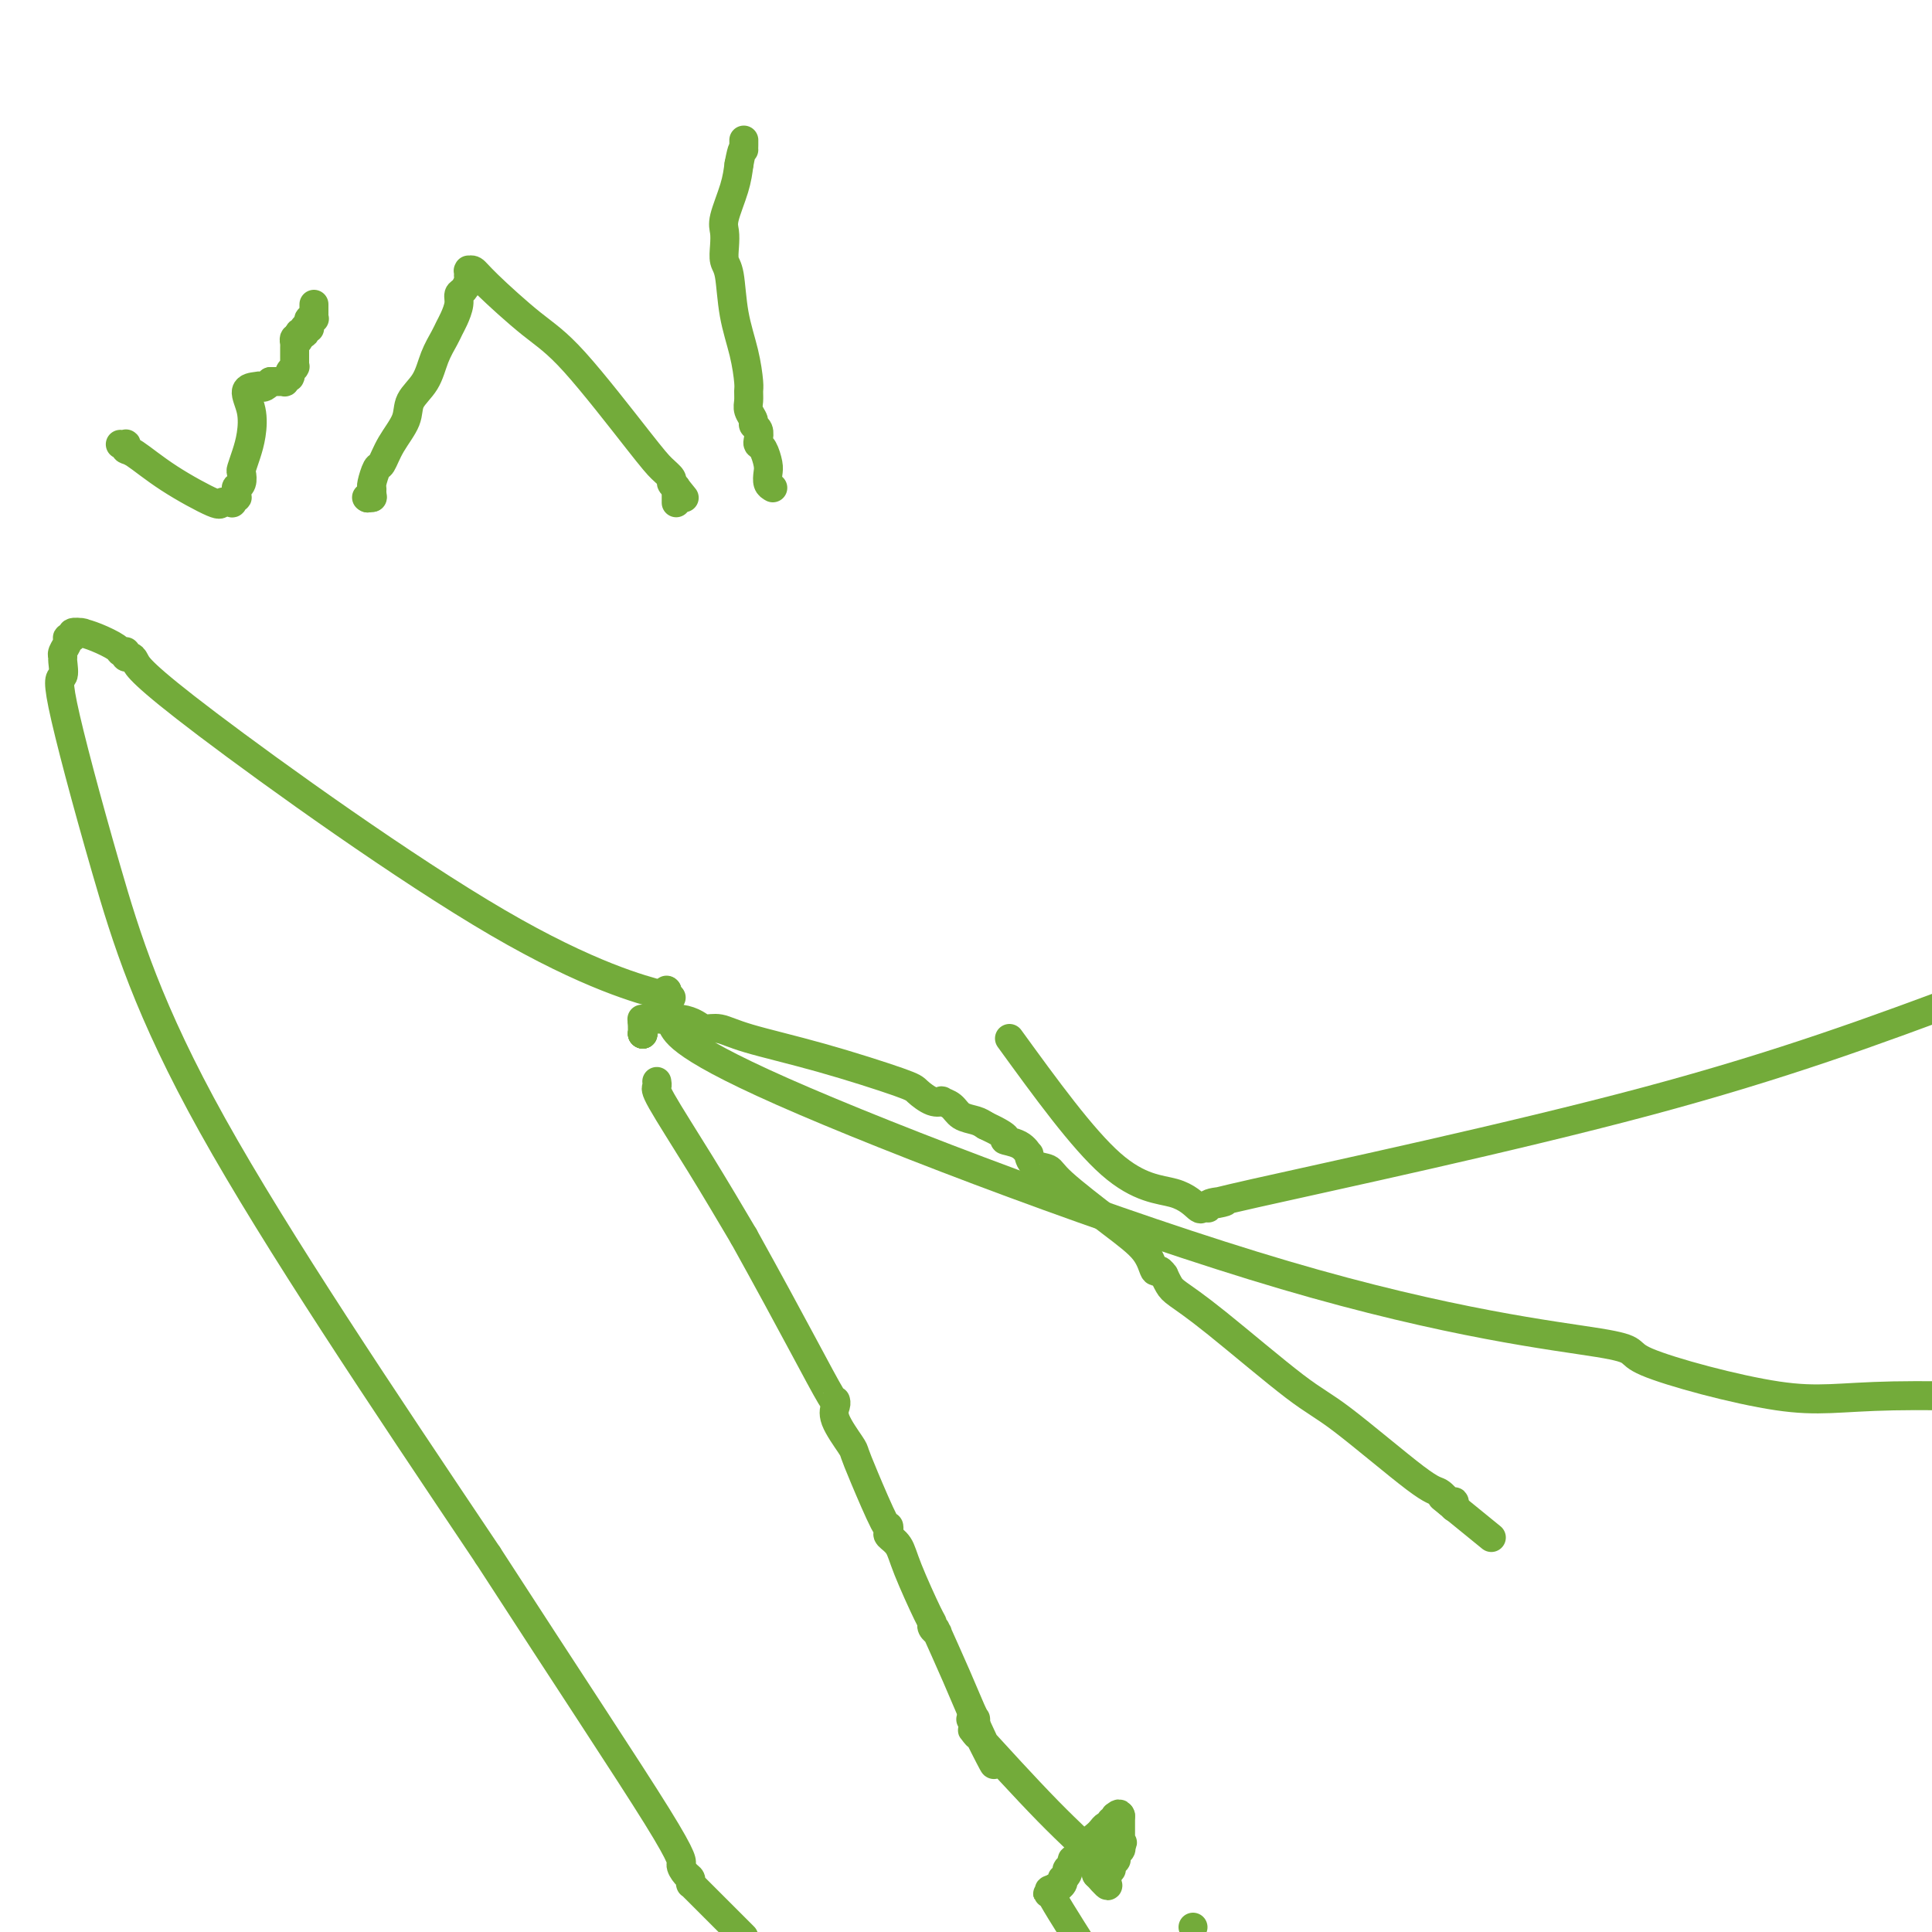 <svg viewBox='0 0 400 400' version='1.1' xmlns='http://www.w3.org/2000/svg' xmlns:xlink='http://www.w3.org/1999/xlink'><g fill='none' stroke='#73AB3A' stroke-width='6' stroke-linecap='round' stroke-linejoin='round'><path d='M133,214c0.000,0.000 0.100,0.100 0.1,0.1'/><path d='M133,214c0.000,0.000 0.100,0.100 0.1,0.1'/><path d='M133,214c0.000,0.000 0.100,0.100 0.1,0.1'/><path d='M133,214c0.000,0.000 0.100,0.100 0.1,0.1'/><path d='M133,214c-0.001,0.081 -0.002,0.162 0,0c0.002,-0.162 0.005,-0.566 0,-1c-0.005,-0.434 -0.020,-0.897 0,-1c0.020,-0.103 0.076,0.154 0,0c-0.076,-0.154 -0.283,-0.718 1,-1c1.283,-0.282 4.058,-0.282 5,1c0.942,1.282 0.053,3.844 23,14c22.947,10.156 69.730,27.904 104,38c34.270,10.096 56.025,12.540 65,14c8.975,1.460 5.168,1.938 10,4c4.832,2.062 18.301,5.709 27,7c8.699,1.291 12.628,0.226 24,0c11.372,-0.226 30.186,0.387 49,1'/><path d='M209,215c7.549,10.400 15.098,20.801 21,26c5.902,5.199 10.156,5.198 13,6c2.844,0.802 4.278,2.408 5,3c0.722,0.592 0.734,0.171 1,0c0.266,-0.171 0.787,-0.091 1,0c0.213,0.091 0.118,0.195 0,0c-0.118,-0.195 -0.258,-0.688 1,-1c1.258,-0.312 3.915,-0.445 2,0c-1.915,0.445 -8.400,1.466 7,-2c15.400,-3.466 52.686,-11.419 81,-19c28.314,-7.581 47.657,-14.791 67,-22'/><path d='M133,211c-0.089,-0.000 -0.178,-0.000 0,0c0.178,0.000 0.624,0.000 1,0c0.376,-0.000 0.684,-0.001 1,0c0.316,0.001 0.641,0.003 1,0c0.359,-0.003 0.753,-0.011 1,0c0.247,0.011 0.348,0.040 1,0c0.652,-0.040 1.857,-0.150 3,0c1.143,0.150 2.225,0.558 3,1c0.775,0.442 1.245,0.917 2,1c0.755,0.083 1.797,-0.225 3,0c1.203,0.225 2.566,0.982 6,2c3.434,1.018 8.938,2.297 15,4c6.062,1.703 12.680,3.829 16,5c3.320,1.171 3.341,1.388 4,2c0.659,0.612 1.957,1.621 3,2c1.043,0.379 1.830,0.129 2,0c0.170,-0.129 -0.278,-0.137 0,0c0.278,0.137 1.281,0.418 2,1c0.719,0.582 1.155,1.464 2,2c0.845,0.536 2.099,0.724 3,1c0.901,0.276 1.451,0.638 2,1'/><path d='M204,233c6.017,2.819 4.058,2.867 4,3c-0.058,0.133 1.785,0.350 3,1c1.215,0.650 1.803,1.734 2,2c0.197,0.266 0.003,-0.285 0,0c-0.003,0.285 0.184,1.408 1,2c0.816,0.592 2.260,0.654 3,1c0.740,0.346 0.775,0.978 3,3c2.225,2.022 6.639,5.436 10,8c3.361,2.564 5.670,4.279 7,6c1.330,1.721 1.680,3.448 2,4c0.320,0.552 0.611,-0.072 1,0c0.389,0.072 0.876,0.839 1,1c0.124,0.161 -0.117,-0.283 0,0c0.117,0.283 0.590,1.295 1,2c0.410,0.705 0.757,1.104 2,2c1.243,0.896 3.382,2.291 8,6c4.618,3.709 11.714,9.734 16,13c4.286,3.266 5.760,3.775 10,7c4.240,3.225 11.245,9.166 15,12c3.755,2.834 4.260,2.562 5,3c0.740,0.438 1.715,1.585 2,2c0.285,0.415 -0.120,0.097 0,0c0.120,-0.097 0.764,0.027 1,0c0.236,-0.027 0.063,-0.203 0,0c-0.063,0.203 -0.017,0.787 0,1c0.017,0.213 0.005,0.057 0,0c-0.005,-0.057 -0.001,-0.015 0,0c0.001,0.015 0.000,0.004 0,0c-0.000,-0.004 -0.000,-0.002 0,0'/><path d='M301,312c15.089,12.289 4.311,3.511 0,0c-4.311,-3.511 -2.156,-1.756 0,0'/><path d='M138,205c0.000,0.000 0.100,0.100 0.1,0.1'/><path d='M138.1,205.1c-0.046,0.214 -0.210,0.697 -0.1,0.9c0.110,0.203 0.493,0.124 0,0c-0.493,-0.124 -1.862,-0.292 -1,0c0.862,0.292 3.955,1.045 0,0c-3.955,-1.045 -14.958,-3.887 -34,-15c-19.042,-11.113 -46.121,-30.498 -60,-41c-13.879,-10.502 -14.556,-12.120 -15,-13c-0.444,-0.880 -0.655,-1.020 -1,-1c-0.345,0.020 -0.823,0.201 -1,0c-0.177,-0.201 -0.051,-0.785 0,-1c0.051,-0.215 0.027,-0.060 0,0c-0.027,0.060 -0.058,0.023 0,0c0.058,-0.023 0.204,-0.034 0,0c-0.204,0.034 -0.759,0.114 -1,0c-0.241,-0.114 -0.168,-0.423 -1,-1c-0.832,-0.577 -2.571,-1.424 -4,-2c-1.429,-0.576 -2.550,-0.883 -3,-1c-0.450,-0.117 -0.230,-0.046 0,0c0.230,0.046 0.469,0.067 0,0c-0.469,-0.067 -1.646,-0.222 -2,0c-0.354,0.222 0.116,0.819 0,1c-0.116,0.181 -0.816,-0.056 -1,0c-0.184,0.056 0.149,0.405 0,1c-0.149,0.595 -0.778,1.435 -1,2c-0.222,0.565 -0.036,0.854 0,1c0.036,0.146 -0.078,0.150 0,1c0.078,0.850 0.347,2.545 0,3c-0.347,0.455 -1.309,-0.332 0,6c1.309,6.332 4.891,19.782 9,34c4.109,14.218 8.745,29.205 22,53c13.255,23.795 35.127,56.397 57,89'/><path d='M101,322c16.454,25.422 29.088,44.476 35,54c5.912,9.524 5.101,9.519 5,10c-0.101,0.481 0.509,1.450 1,2c0.491,0.550 0.864,0.683 1,1c0.136,0.317 0.037,0.817 0,1c-0.037,0.183 -0.011,0.048 0,0c0.011,-0.048 0.008,-0.008 0,0c-0.008,0.008 -0.022,-0.017 0,0c0.022,0.017 0.078,0.077 0,0c-0.078,-0.077 -0.290,-0.290 1,1c1.290,1.290 4.083,4.083 6,6c1.917,1.917 2.959,2.959 4,4'/><path d='M136,224c0.000,0.002 0.001,0.004 0,0c-0.001,-0.004 -0.003,-0.014 0,0c0.003,0.014 0.010,0.051 0,0c-0.010,-0.051 -0.036,-0.190 0,0c0.036,0.190 0.133,0.711 0,1c-0.133,0.289 -0.497,0.347 1,3c1.497,2.653 4.856,7.901 8,13c3.144,5.099 6.072,10.050 9,15'/><path d='M154,256c5.155,9.283 9.042,16.489 12,22c2.958,5.511 4.986,9.326 6,11c1.014,1.674 1.014,1.209 1,1c-0.014,-0.209 -0.043,-0.160 0,0c0.043,0.160 0.159,0.431 0,1c-0.159,0.569 -0.593,1.436 0,3c0.593,1.564 2.211,3.826 3,5c0.789,1.174 0.748,1.260 1,2c0.252,0.740 0.798,2.134 2,5c1.202,2.866 3.061,7.203 4,9c0.939,1.797 0.959,1.052 1,1c0.041,-0.052 0.102,0.589 0,1c-0.102,0.411 -0.367,0.593 0,1c0.367,0.407 1.365,1.040 2,2c0.635,0.960 0.906,2.247 2,5c1.094,2.753 3.011,6.972 4,9c0.989,2.028 1.051,1.866 1,2c-0.051,0.134 -0.213,0.564 0,1c0.213,0.436 0.801,0.876 1,1c0.199,0.124 0.007,-0.069 0,0c-0.007,0.069 0.170,0.400 0,0c-0.170,-0.400 -0.687,-1.533 0,0c0.687,1.533 2.576,5.730 4,9c1.424,3.270 2.381,5.612 3,7c0.619,1.388 0.898,1.822 1,2c0.102,0.178 0.027,0.100 0,0c-0.027,-0.100 -0.007,-0.223 0,0c0.007,0.223 0.002,0.792 0,1c-0.002,0.208 -0.001,0.056 0,0c0.001,-0.056 0.000,-0.016 0,0c-0.000,0.016 -0.000,0.008 0,0'/><path d='M202,357c7.426,15.852 1.990,4.983 0,1c-1.990,-3.983 -0.533,-1.081 0,0c0.533,1.081 0.142,0.342 0,0c-0.142,-0.342 -0.036,-0.285 0,0c0.036,0.285 0.002,0.799 0,1c-0.002,0.201 0.029,0.088 0,0c-0.029,-0.088 -0.118,-0.150 0,0c0.118,0.150 0.444,0.512 0,0c-0.444,-0.512 -1.656,-1.899 1,1c2.656,2.899 9.181,10.083 14,15c4.819,4.917 7.932,7.566 9,9c1.068,1.434 0.090,1.652 0,2c-0.090,0.348 0.708,0.825 1,1c0.292,0.175 0.078,0.047 0,0c-0.078,-0.047 -0.021,-0.014 0,0c0.021,0.014 0.006,0.007 0,0c-0.006,-0.007 -0.002,-0.016 0,0c0.002,0.016 0.000,0.057 0,0c-0.000,-0.057 -0.000,-0.211 0,0c0.000,0.211 0.000,0.788 0,1c-0.000,0.212 -0.000,0.061 0,0c0.000,-0.061 0.000,-0.030 0,0'/><path d='M227,388c4.095,4.779 1.833,1.228 1,0c-0.833,-1.228 -0.237,-0.133 0,0c0.237,0.133 0.116,-0.696 0,-1c-0.116,-0.304 -0.228,-0.081 0,0c0.228,0.081 0.797,0.022 1,0c0.203,-0.022 0.040,-0.005 0,0c-0.040,0.005 0.042,-0.003 0,0c-0.042,0.003 -0.207,0.015 0,0c0.207,-0.015 0.788,-0.057 1,0c0.212,0.057 0.057,0.212 0,0c-0.057,-0.212 -0.015,-0.793 0,-1c0.015,-0.207 0.003,-0.041 0,0c-0.003,0.041 0.003,-0.042 0,0c-0.003,0.042 -0.015,0.208 0,0c0.015,-0.208 0.057,-0.792 0,-1c-0.057,-0.208 -0.211,-0.042 0,0c0.211,0.042 0.789,-0.042 1,0c0.211,0.042 0.057,0.208 0,0c-0.057,-0.208 -0.015,-0.792 0,-1c0.015,-0.208 0.004,-0.042 0,0c-0.004,0.042 -0.002,-0.042 0,0c0.002,0.042 0.004,0.208 0,0c-0.004,-0.208 -0.015,-0.792 0,-1c0.015,-0.208 0.057,-0.042 0,0c-0.057,0.042 -0.211,-0.041 0,0c0.211,0.041 0.789,0.207 1,0c0.211,-0.207 0.057,-0.788 0,-1c-0.057,-0.212 -0.015,-0.057 0,0c0.015,0.057 0.004,0.016 0,0c-0.004,-0.016 -0.002,-0.008 0,0'/><path d='M232,382c0.774,-0.944 0.207,-0.304 0,0c-0.207,0.304 -0.056,0.274 0,0c0.056,-0.274 0.015,-0.790 0,-1c-0.015,-0.210 -0.004,-0.113 0,0c0.004,0.113 0.001,0.240 0,0c-0.001,-0.240 -0.000,-0.849 0,-1c0.000,-0.151 0.000,0.157 0,0c-0.000,-0.157 -0.000,-0.778 0,-1c0.000,-0.222 0.000,-0.045 0,0c-0.000,0.045 -0.000,-0.040 0,0c0.000,0.040 0.000,0.207 0,0c-0.000,-0.207 -0.000,-0.788 0,-1c0.000,-0.212 0.000,-0.057 0,0c-0.000,0.057 -0.000,0.015 0,0c0.000,-0.015 0.000,-0.004 0,0c-0.000,0.004 -0.000,0.002 0,0c0.000,-0.002 0.000,-0.004 0,0c-0.000,0.004 -0.000,0.015 0,0c0.000,-0.015 0.000,-0.057 0,0c-0.000,0.057 -0.000,0.212 0,0c0.000,-0.212 0.000,-0.793 0,-1c-0.000,-0.207 -0.000,-0.041 0,0c0.000,0.041 0.000,-0.041 0,0c-0.000,0.041 -0.000,0.207 0,0c0.000,-0.207 0.000,-0.788 0,-1c-0.000,-0.212 -0.000,-0.057 0,0c0.000,0.057 0.000,0.016 0,0c0.000,-0.016 0.000,-0.008 0,0'/><path d='M232,376c-0.222,-0.911 -0.778,-0.188 -1,0c-0.222,0.188 -0.111,-0.160 0,0c0.111,0.160 0.223,0.827 0,1c-0.223,0.173 -0.781,-0.147 -1,0c-0.219,0.147 -0.100,0.760 0,1c0.100,0.240 0.181,0.105 0,0c-0.181,-0.105 -0.623,-0.182 -1,0c-0.377,0.182 -0.688,0.623 -1,1c-0.312,0.377 -0.623,0.688 -1,1c-0.377,0.312 -0.818,0.623 -1,1c-0.182,0.377 -0.105,0.819 0,1c0.105,0.181 0.239,0.100 0,0c-0.239,-0.100 -0.852,-0.220 -1,0c-0.148,0.220 0.170,0.781 0,1c-0.170,0.219 -0.829,0.097 -1,0c-0.171,-0.097 0.146,-0.170 0,0c-0.146,0.170 -0.756,0.584 -1,1c-0.244,0.416 -0.122,0.833 0,1c0.122,0.167 0.243,0.083 0,0c-0.243,-0.083 -0.850,-0.167 -1,0c-0.150,0.167 0.157,0.583 0,1c-0.157,0.417 -0.778,0.834 -1,1c-0.222,0.166 -0.046,0.082 0,0c0.046,-0.082 -0.039,-0.163 0,0c0.039,0.163 0.203,0.569 0,1c-0.203,0.431 -0.772,0.886 -1,1c-0.228,0.114 -0.116,-0.113 0,0c0.116,0.113 0.237,0.566 0,1c-0.237,0.434 -0.833,0.848 -1,1c-0.167,0.152 0.095,0.044 0,0c-0.095,-0.044 -0.548,-0.022 -1,0'/><path d='M218,391c-2.157,2.269 -0.550,0.442 0,0c0.550,-0.442 0.044,0.500 0,1c-0.044,0.500 0.373,0.558 0,0c-0.373,-0.558 -1.535,-1.731 0,1c1.535,2.731 5.768,9.365 10,16'/><path d='M247,399c0.000,0.000 0.000,0.000 0,0c0.000,0.000 -0.000,0.000 0,0c0.000,0.000 0.000,0.000 0,0c0.000,0.000 0.000,0.000 0,0'/><path d='M65,63c-0.000,0.301 -0.000,0.602 0,1c0.000,0.398 0.001,0.891 0,1c-0.001,0.109 -0.004,-0.168 0,0c0.004,0.168 0.015,0.780 0,1c-0.015,0.220 -0.057,0.049 0,0c0.057,-0.049 0.211,0.025 0,0c-0.211,-0.025 -0.788,-0.150 -1,0c-0.212,0.150 -0.061,0.576 0,1c0.061,0.424 0.030,0.845 0,1c-0.030,0.155 -0.061,0.045 0,0c0.061,-0.045 0.214,-0.026 0,0c-0.214,0.026 -0.793,0.060 -1,0c-0.207,-0.060 -0.041,-0.213 0,0c0.041,0.213 -0.041,0.793 0,1c0.041,0.207 0.207,0.042 0,0c-0.207,-0.042 -0.788,0.040 -1,0c-0.212,-0.040 -0.057,-0.203 0,0c0.057,0.203 0.016,0.772 0,1c-0.016,0.228 -0.008,0.114 0,0'/><path d='M62,70c-0.480,1.078 -0.181,0.274 0,0c0.181,-0.274 0.245,-0.017 0,0c-0.245,0.017 -0.798,-0.205 -1,0c-0.202,0.205 -0.054,0.839 0,1c0.054,0.161 0.015,-0.149 0,0c-0.015,0.149 -0.004,0.758 0,1c0.004,0.242 0.001,0.118 0,0c-0.001,-0.118 -0.000,-0.229 0,0c0.000,0.229 0.000,0.797 0,1c-0.000,0.203 -0.000,0.040 0,0c0.000,-0.040 0.000,0.042 0,0c-0.000,-0.042 -0.000,-0.208 0,0c0.000,0.208 -0.000,0.792 0,1c0.000,0.208 0.000,0.042 0,0c-0.000,-0.042 -0.000,0.040 0,0c0.000,-0.040 0.000,-0.203 0,0c-0.000,0.203 -0.000,0.773 0,1c0.000,0.227 0.001,0.113 0,0c-0.001,-0.113 -0.004,-0.224 0,0c0.004,0.224 0.015,0.782 0,1c-0.015,0.218 -0.057,0.097 0,0c0.057,-0.097 0.212,-0.171 0,0c-0.212,0.171 -0.793,0.585 -1,1c-0.207,0.415 -0.041,0.829 0,1c0.041,0.171 -0.045,0.098 0,0c0.045,-0.098 0.219,-0.223 0,0c-0.219,0.223 -0.832,0.792 -1,1c-0.168,0.208 0.110,0.056 0,0c-0.110,-0.056 -0.606,-0.015 -1,0c-0.394,0.015 -0.684,0.004 -1,0c-0.316,-0.004 -0.658,-0.002 -1,0'/><path d='M56,79c-1.357,1.622 -1.750,1.179 -2,1c-0.250,-0.179 -0.357,-0.092 -1,0c-0.643,0.092 -1.822,0.189 -2,1c-0.178,0.811 0.646,2.335 1,4c0.354,1.665 0.240,3.472 0,5c-0.240,1.528 -0.604,2.778 -1,4c-0.396,1.222 -0.824,2.417 -1,3c-0.176,0.583 -0.100,0.552 0,1c0.100,0.448 0.223,1.373 0,2c-0.223,0.627 -0.792,0.957 -1,1c-0.208,0.043 -0.055,-0.200 0,0c0.055,0.200 0.010,0.842 0,1c-0.010,0.158 0.013,-0.168 0,0c-0.013,0.168 -0.064,0.829 0,1c0.064,0.171 0.241,-0.146 0,0c-0.241,0.146 -0.901,0.757 -1,1c-0.099,0.243 0.363,0.117 0,0c-0.363,-0.117 -1.551,-0.227 -2,0c-0.449,0.227 -0.159,0.789 -2,0c-1.841,-0.789 -5.813,-2.929 -9,-5c-3.187,-2.071 -5.590,-4.071 -7,-5c-1.410,-0.929 -1.828,-0.785 -2,-1c-0.172,-0.215 -0.099,-0.790 0,-1c0.099,-0.210 0.223,-0.056 0,0c-0.223,0.056 -0.792,0.015 -1,0c-0.208,-0.015 -0.056,-0.004 0,0c0.056,0.004 0.016,0.001 0,0c-0.016,-0.001 -0.008,-0.001 0,0'/><path d='M76,103c0.000,0.000 0.100,0.100 0.1,0.1'/><path d='M76.1,103.1c0.009,-0.007 -0.018,-0.075 -0.1,-0.1c-0.082,-0.025 -0.218,-0.007 0,0c0.218,0.007 0.790,0.002 1,0c0.210,-0.002 0.056,-0.000 0,0c-0.056,0.000 -0.015,0.000 0,0c0.015,-0.000 0.004,-0.000 0,0c-0.004,0.000 -0.001,0.000 0,0c0.001,-0.000 0.000,-0.000 0,0c-0.000,0.000 -0.000,0.000 0,0'/><path d='M77,103c0.136,-0.185 0.025,-0.597 0,-1c-0.025,-0.403 0.036,-0.799 0,-1c-0.036,-0.201 -0.171,-0.209 0,-1c0.171,-0.791 0.646,-2.364 1,-3c0.354,-0.636 0.588,-0.335 1,-1c0.412,-0.665 1.002,-2.295 2,-4c0.998,-1.705 2.404,-3.486 3,-5c0.596,-1.514 0.383,-2.762 1,-4c0.617,-1.238 2.063,-2.466 3,-4c0.937,-1.534 1.365,-3.373 2,-5c0.635,-1.627 1.476,-3.042 2,-4c0.524,-0.958 0.732,-1.460 1,-2c0.268,-0.540 0.597,-1.118 1,-2c0.403,-0.882 0.878,-2.069 1,-3c0.122,-0.931 -0.111,-1.608 0,-2c0.111,-0.392 0.566,-0.501 1,-1c0.434,-0.499 0.849,-1.388 1,-2c0.151,-0.612 0.040,-0.948 0,-1c-0.040,-0.052 -0.008,0.181 0,0c0.008,-0.181 -0.008,-0.776 0,-1c0.008,-0.224 0.041,-0.076 0,0c-0.041,0.076 -0.154,0.081 0,0c0.154,-0.081 0.576,-0.248 1,0c0.424,0.248 0.851,0.909 3,3c2.149,2.091 6.019,5.611 9,8c2.981,2.389 5.071,3.648 9,8c3.929,4.352 9.696,11.796 13,16c3.304,4.204 4.143,5.168 5,6c0.857,0.832 1.731,1.532 2,2c0.269,0.468 -0.066,0.705 0,1c0.066,0.295 0.533,0.647 1,1'/><path d='M140,101c3.249,4.023 0.870,1.082 0,0c-0.870,-1.082 -0.233,-0.304 0,0c0.233,0.304 0.062,0.133 0,0c-0.062,-0.133 -0.017,-0.228 0,0c0.017,0.228 0.004,0.779 0,1c-0.004,0.221 -0.001,0.111 0,0c0.001,-0.111 0.000,-0.222 0,0c-0.000,0.222 -0.000,0.777 0,1c0.000,0.223 0.000,0.112 0,0c-0.000,-0.112 -0.000,-0.226 0,0c0.000,0.226 0.000,0.793 0,1c-0.000,0.207 -0.000,0.056 0,0c0.000,-0.056 0.000,-0.016 0,0c-0.000,0.016 -0.000,0.008 0,0'/><path d='M160,101c-0.417,-0.234 -0.833,-0.469 -1,-1c-0.167,-0.531 -0.083,-1.360 0,-2c0.083,-0.640 0.167,-1.092 0,-2c-0.167,-0.908 -0.585,-2.271 -1,-3c-0.415,-0.729 -0.828,-0.824 -1,-1c-0.172,-0.176 -0.102,-0.431 0,-1c0.102,-0.569 0.238,-1.450 0,-2c-0.238,-0.550 -0.848,-0.767 -1,-1c-0.152,-0.233 0.156,-0.482 0,-1c-0.156,-0.518 -0.776,-1.304 -1,-2c-0.224,-0.696 -0.053,-1.302 0,-2c0.053,-0.698 -0.013,-1.489 0,-2c0.013,-0.511 0.105,-0.741 0,-2c-0.105,-1.259 -0.406,-3.547 -1,-6c-0.594,-2.453 -1.479,-5.069 -2,-8c-0.521,-2.931 -0.677,-6.175 -1,-8c-0.323,-1.825 -0.812,-2.231 -1,-3c-0.188,-0.769 -0.075,-1.902 0,-3c0.075,-1.098 0.113,-2.160 0,-3c-0.113,-0.840 -0.377,-1.457 0,-3c0.377,-1.543 1.393,-4.012 2,-6c0.607,-1.988 0.803,-3.494 1,-5'/><path d='M153,34c0.691,-3.785 0.917,-3.249 1,-3c0.083,0.249 0.022,0.211 0,0c-0.022,-0.211 -0.006,-0.595 0,-1c0.006,-0.405 0.002,-0.830 0,-1c-0.002,-0.170 -0.001,-0.085 0,0'/></g>
</svg>